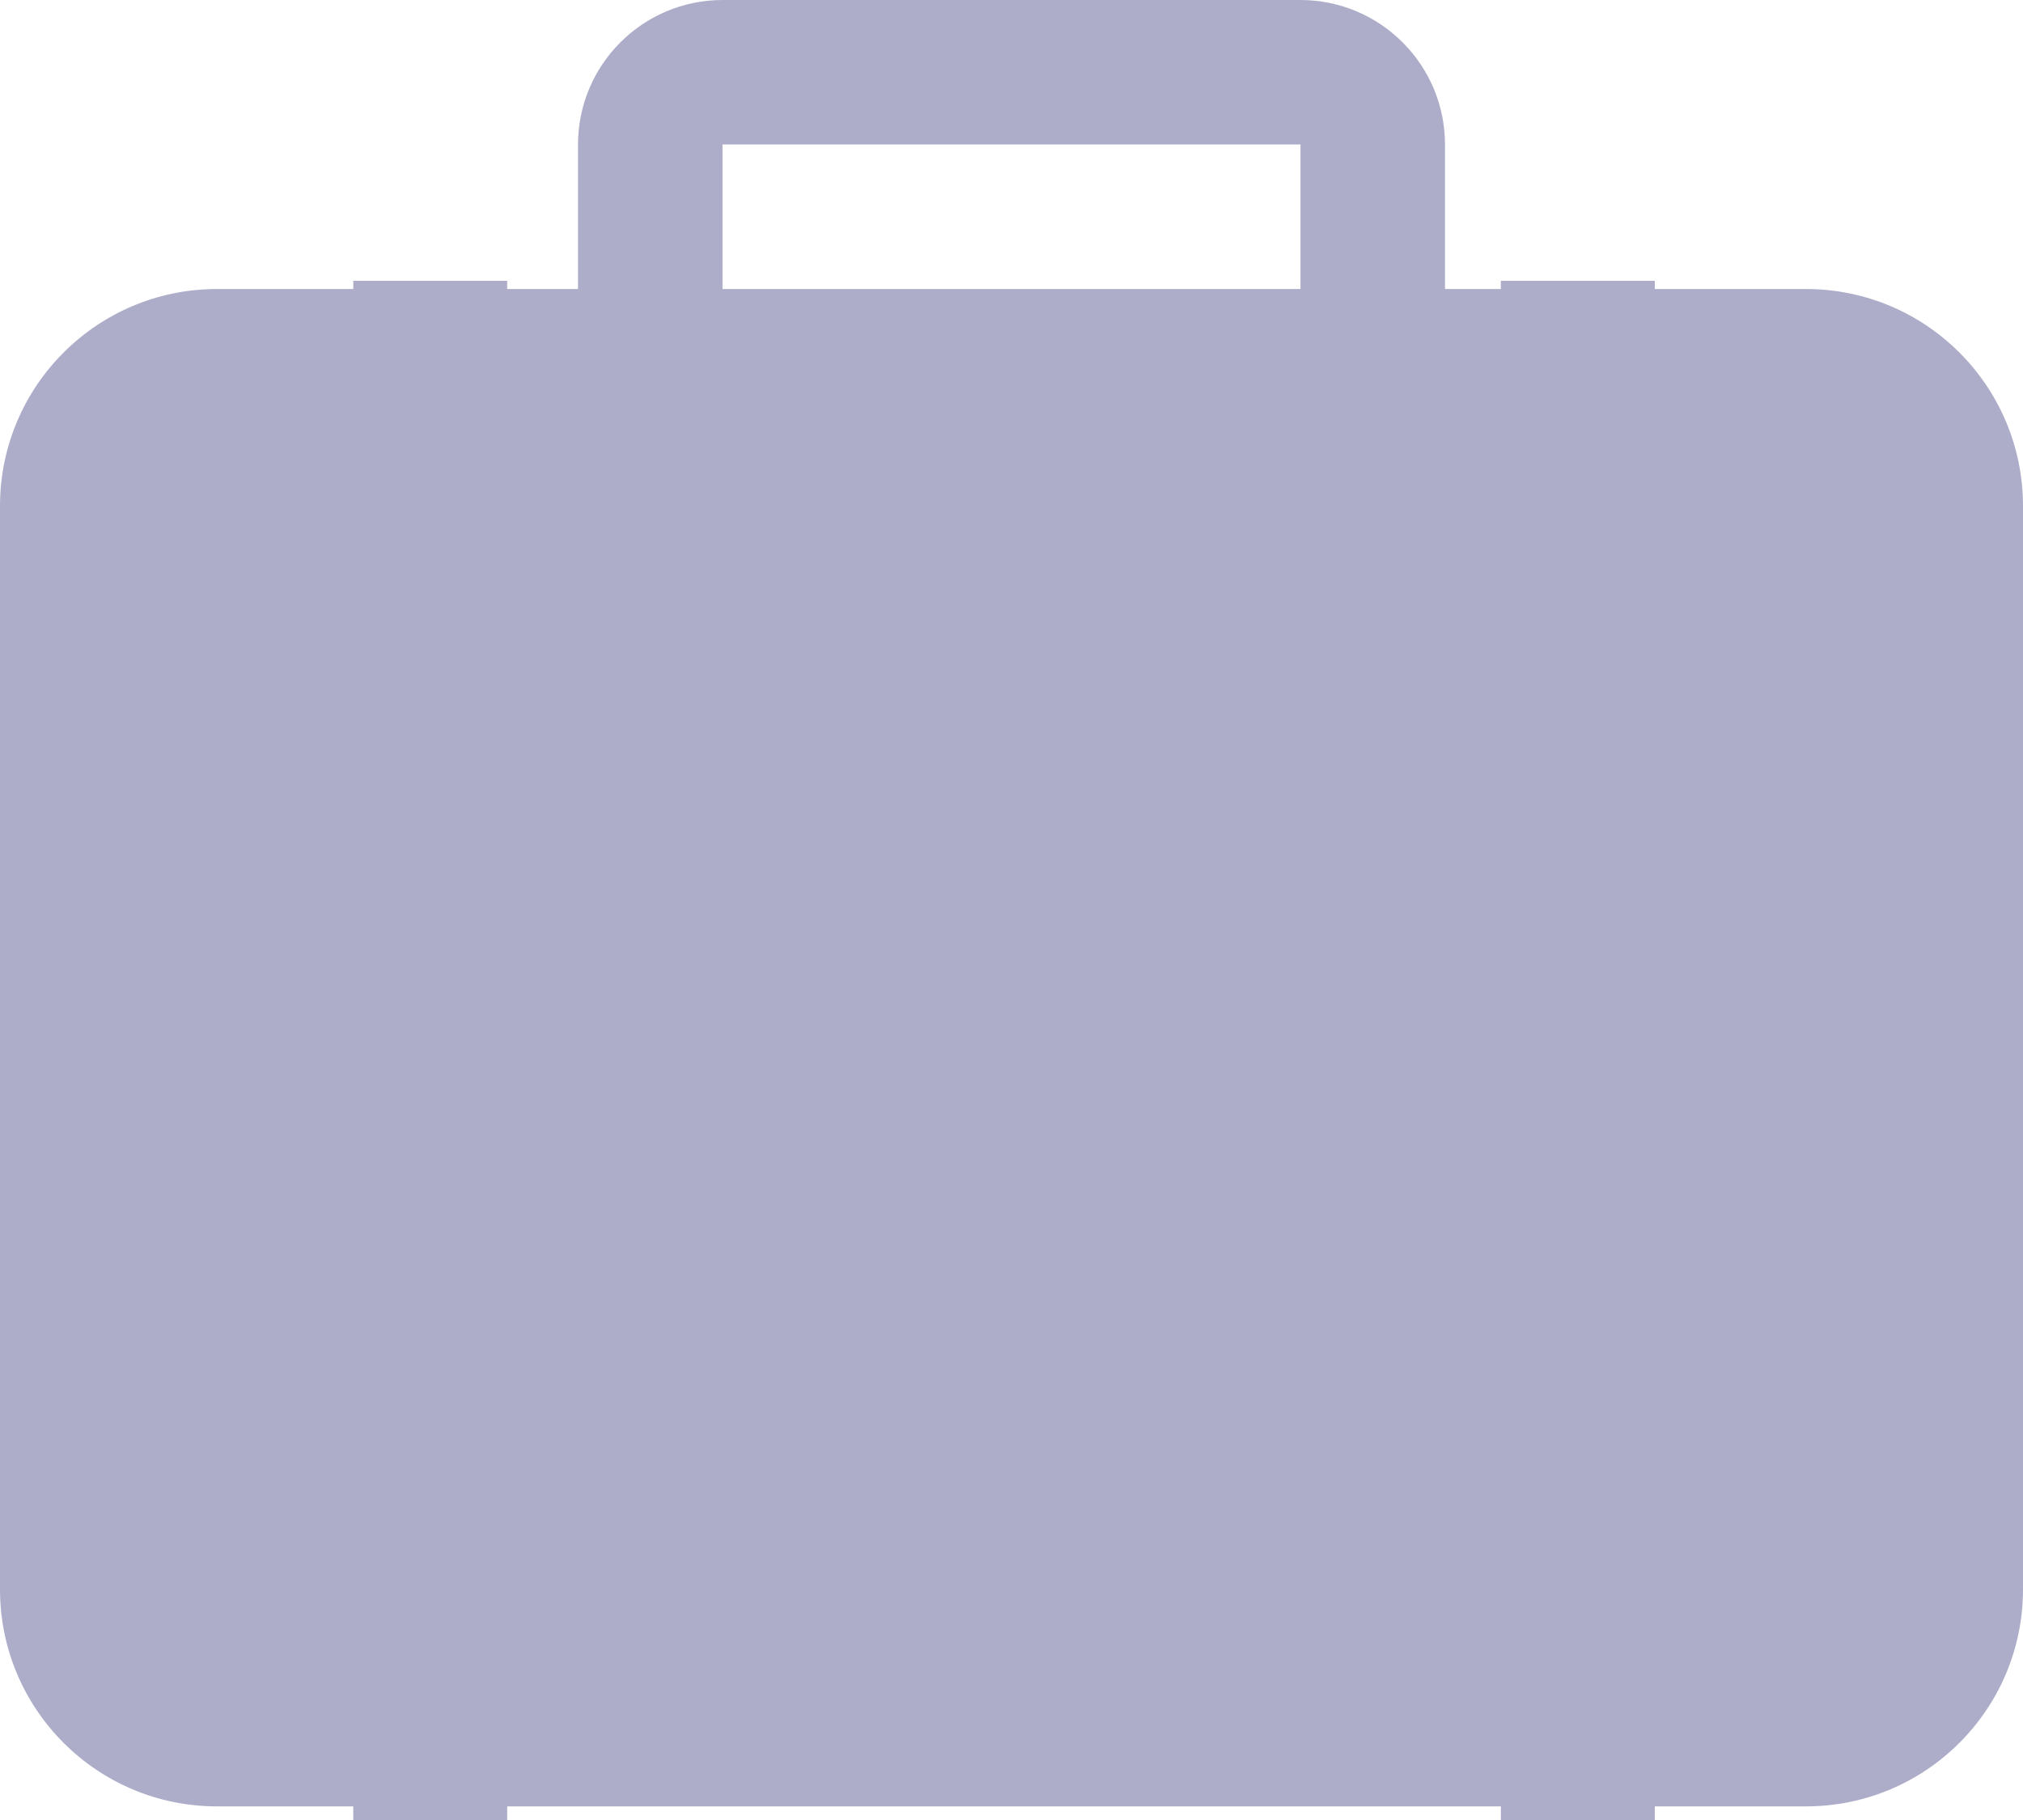 <?xml version="1.0" encoding="UTF-8"?>
<svg xmlns="http://www.w3.org/2000/svg" version="1.1" viewBox="0 0 162.798 146.481">
  <defs>
    <style>
      .cls-1 {
        isolation: isolate;
      }

      .cls-2 {
        fill: #adadca;
      }
    </style>
  </defs>
  <!-- Generator: Adobe Illustrator 28.7.2, SVG Export Plug-In . SVG Version: 1.2.0 Build 154)  -->
  <g>
    <g id="Ebene_1">
      <g id="koffer" class="cls-1">
        <g id="noun-luggage-3258469">
          <g id="_01">
            <path id="Pfad_1248" class="cls-2" d="M0,40.7v87.213c.01,9.63,7.813,17.434,17.443,17.444h13.081V23.257h-13.081C7.814,23.267.01,31.071,0,40.7Z"/>
            <path id="Pfad_1249" class="cls-2" d="M145.355,23.257h-13.082v122.1h13.082c9.629-.01,17.433-7.814,17.443-17.443V40.7c-.01-9.629-7.814-17.433-17.443-17.443Z"/>
            <path id="Pfad_1250" class="cls-2" d="M116.284,11.628c-.007-6.419-5.209-11.621-11.628-11.628h-46.514c-6.419.007-11.621,5.209-11.628,11.628v11.629h-7.268v122.1h84.306V23.257h-7.268v-11.629ZM58.142,11.628h46.514v11.629h-46.514l0-11.629Z"/>
          </g>
        </g>
        <rect id="Rechteck_728" class="cls-2" x="28.429" y="22.597" width="12.388" height="123.884"/>
        <rect id="Rechteck_729" class="cls-2" x="120.779" y="22.597" width="12.388" height="123.884"/>
      </g>
    </g>
  </g>
</svg>